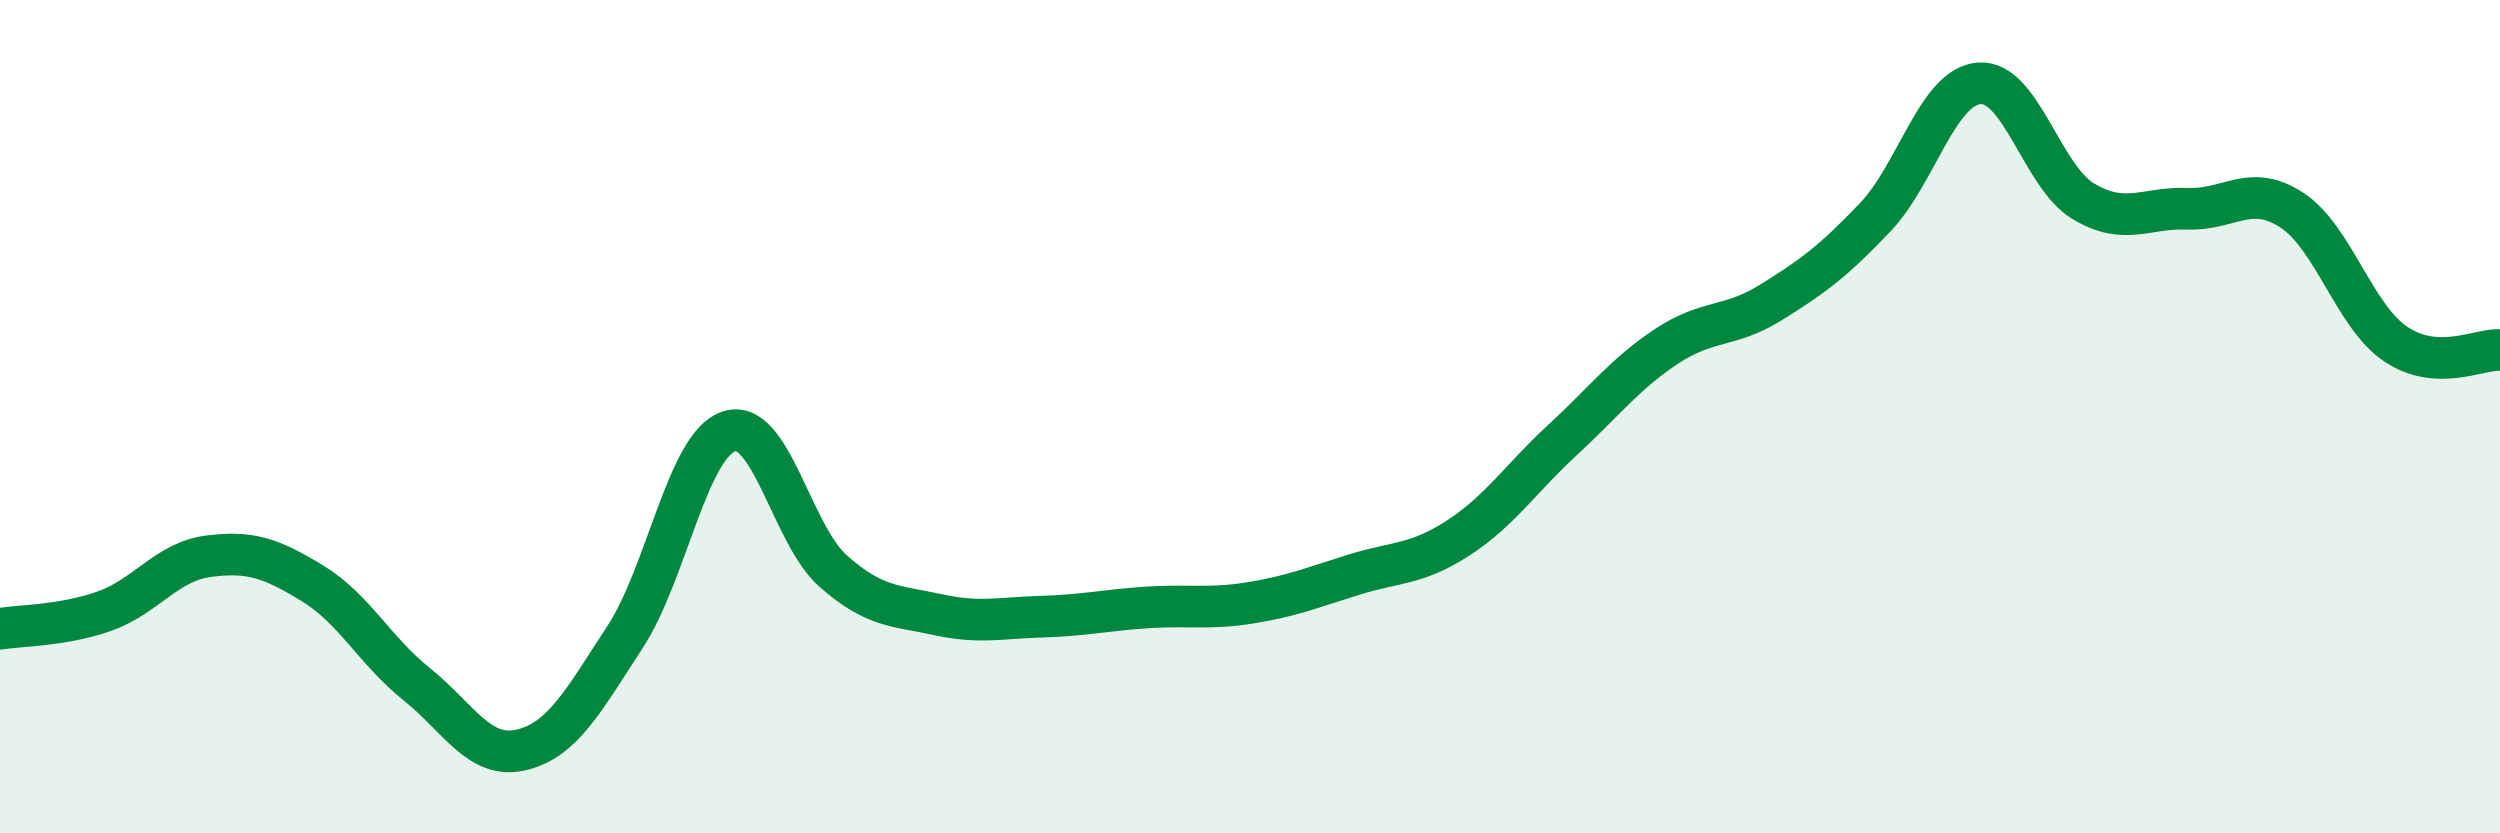 
    <svg width="60" height="20" viewBox="0 0 60 20" xmlns="http://www.w3.org/2000/svg">
      <path
        d="M 0,15.09 C 0.5,15.01 1.5,15.02 2.5,14.67 C 3.5,14.32 4,13.48 5,13.35 C 6,13.22 6.5,13.39 7.5,14 C 8.5,14.61 9,15.62 10,16.42 C 11,17.22 11.5,18.23 12.5,18 C 13.5,17.77 14,16.82 15,15.29 C 16,13.76 16.5,10.67 17.5,10.35 C 18.5,10.03 19,12.83 20,13.71 C 21,14.59 21.5,14.53 22.5,14.75 C 23.5,14.97 24,14.83 25,14.8 C 26,14.77 26.5,14.65 27.5,14.58 C 28.5,14.51 29,14.63 30,14.47 C 31,14.31 31.5,14.1 32.5,13.79 C 33.5,13.48 34,13.56 35,12.91 C 36,12.26 36.5,11.48 37.5,10.56 C 38.5,9.64 39,8.97 40,8.31 C 41,7.65 41.5,7.88 42.5,7.26 C 43.5,6.64 44,6.27 45,5.22 C 46,4.17 46.5,2.08 47.5,2 C 48.5,1.92 49,4.23 50,4.83 C 51,5.43 51.5,4.97 52.5,5.01 C 53.5,5.05 54,4.39 55,5.04 C 56,5.69 56.5,7.59 57.5,8.26 C 58.5,8.93 59.5,8.37 60,8.4L60 20L0 20Z"
        fill="#008740"
        opacity="0.1"
        stroke-linecap="round"
        stroke-linejoin="round"
      />
      <path
        d="M 0,15.09 C 0.5,15.01 1.5,15.02 2.5,14.67 C 3.5,14.32 4,13.48 5,13.35 C 6,13.22 6.5,13.39 7.5,14 C 8.5,14.61 9,15.62 10,16.42 C 11,17.22 11.5,18.23 12.5,18 C 13.5,17.77 14,16.82 15,15.29 C 16,13.76 16.5,10.67 17.5,10.35 C 18.5,10.03 19,12.83 20,13.71 C 21,14.59 21.5,14.53 22.5,14.75 C 23.5,14.97 24,14.83 25,14.8 C 26,14.77 26.5,14.65 27.5,14.58 C 28.5,14.51 29,14.63 30,14.47 C 31,14.31 31.5,14.1 32.5,13.79 C 33.5,13.48 34,13.56 35,12.91 C 36,12.26 36.5,11.48 37.5,10.56 C 38.5,9.64 39,8.97 40,8.31 C 41,7.65 41.5,7.88 42.5,7.26 C 43.5,6.64 44,6.27 45,5.22 C 46,4.17 46.5,2.08 47.5,2 C 48.5,1.92 49,4.23 50,4.83 C 51,5.43 51.5,4.97 52.5,5.01 C 53.5,5.05 54,4.39 55,5.04 C 56,5.69 56.5,7.59 57.5,8.26 C 58.5,8.93 59.5,8.37 60,8.4"
        stroke="#008740"
        stroke-width="1"
        fill="none"
        stroke-linecap="round"
        stroke-linejoin="round"
      />
    </svg>
  